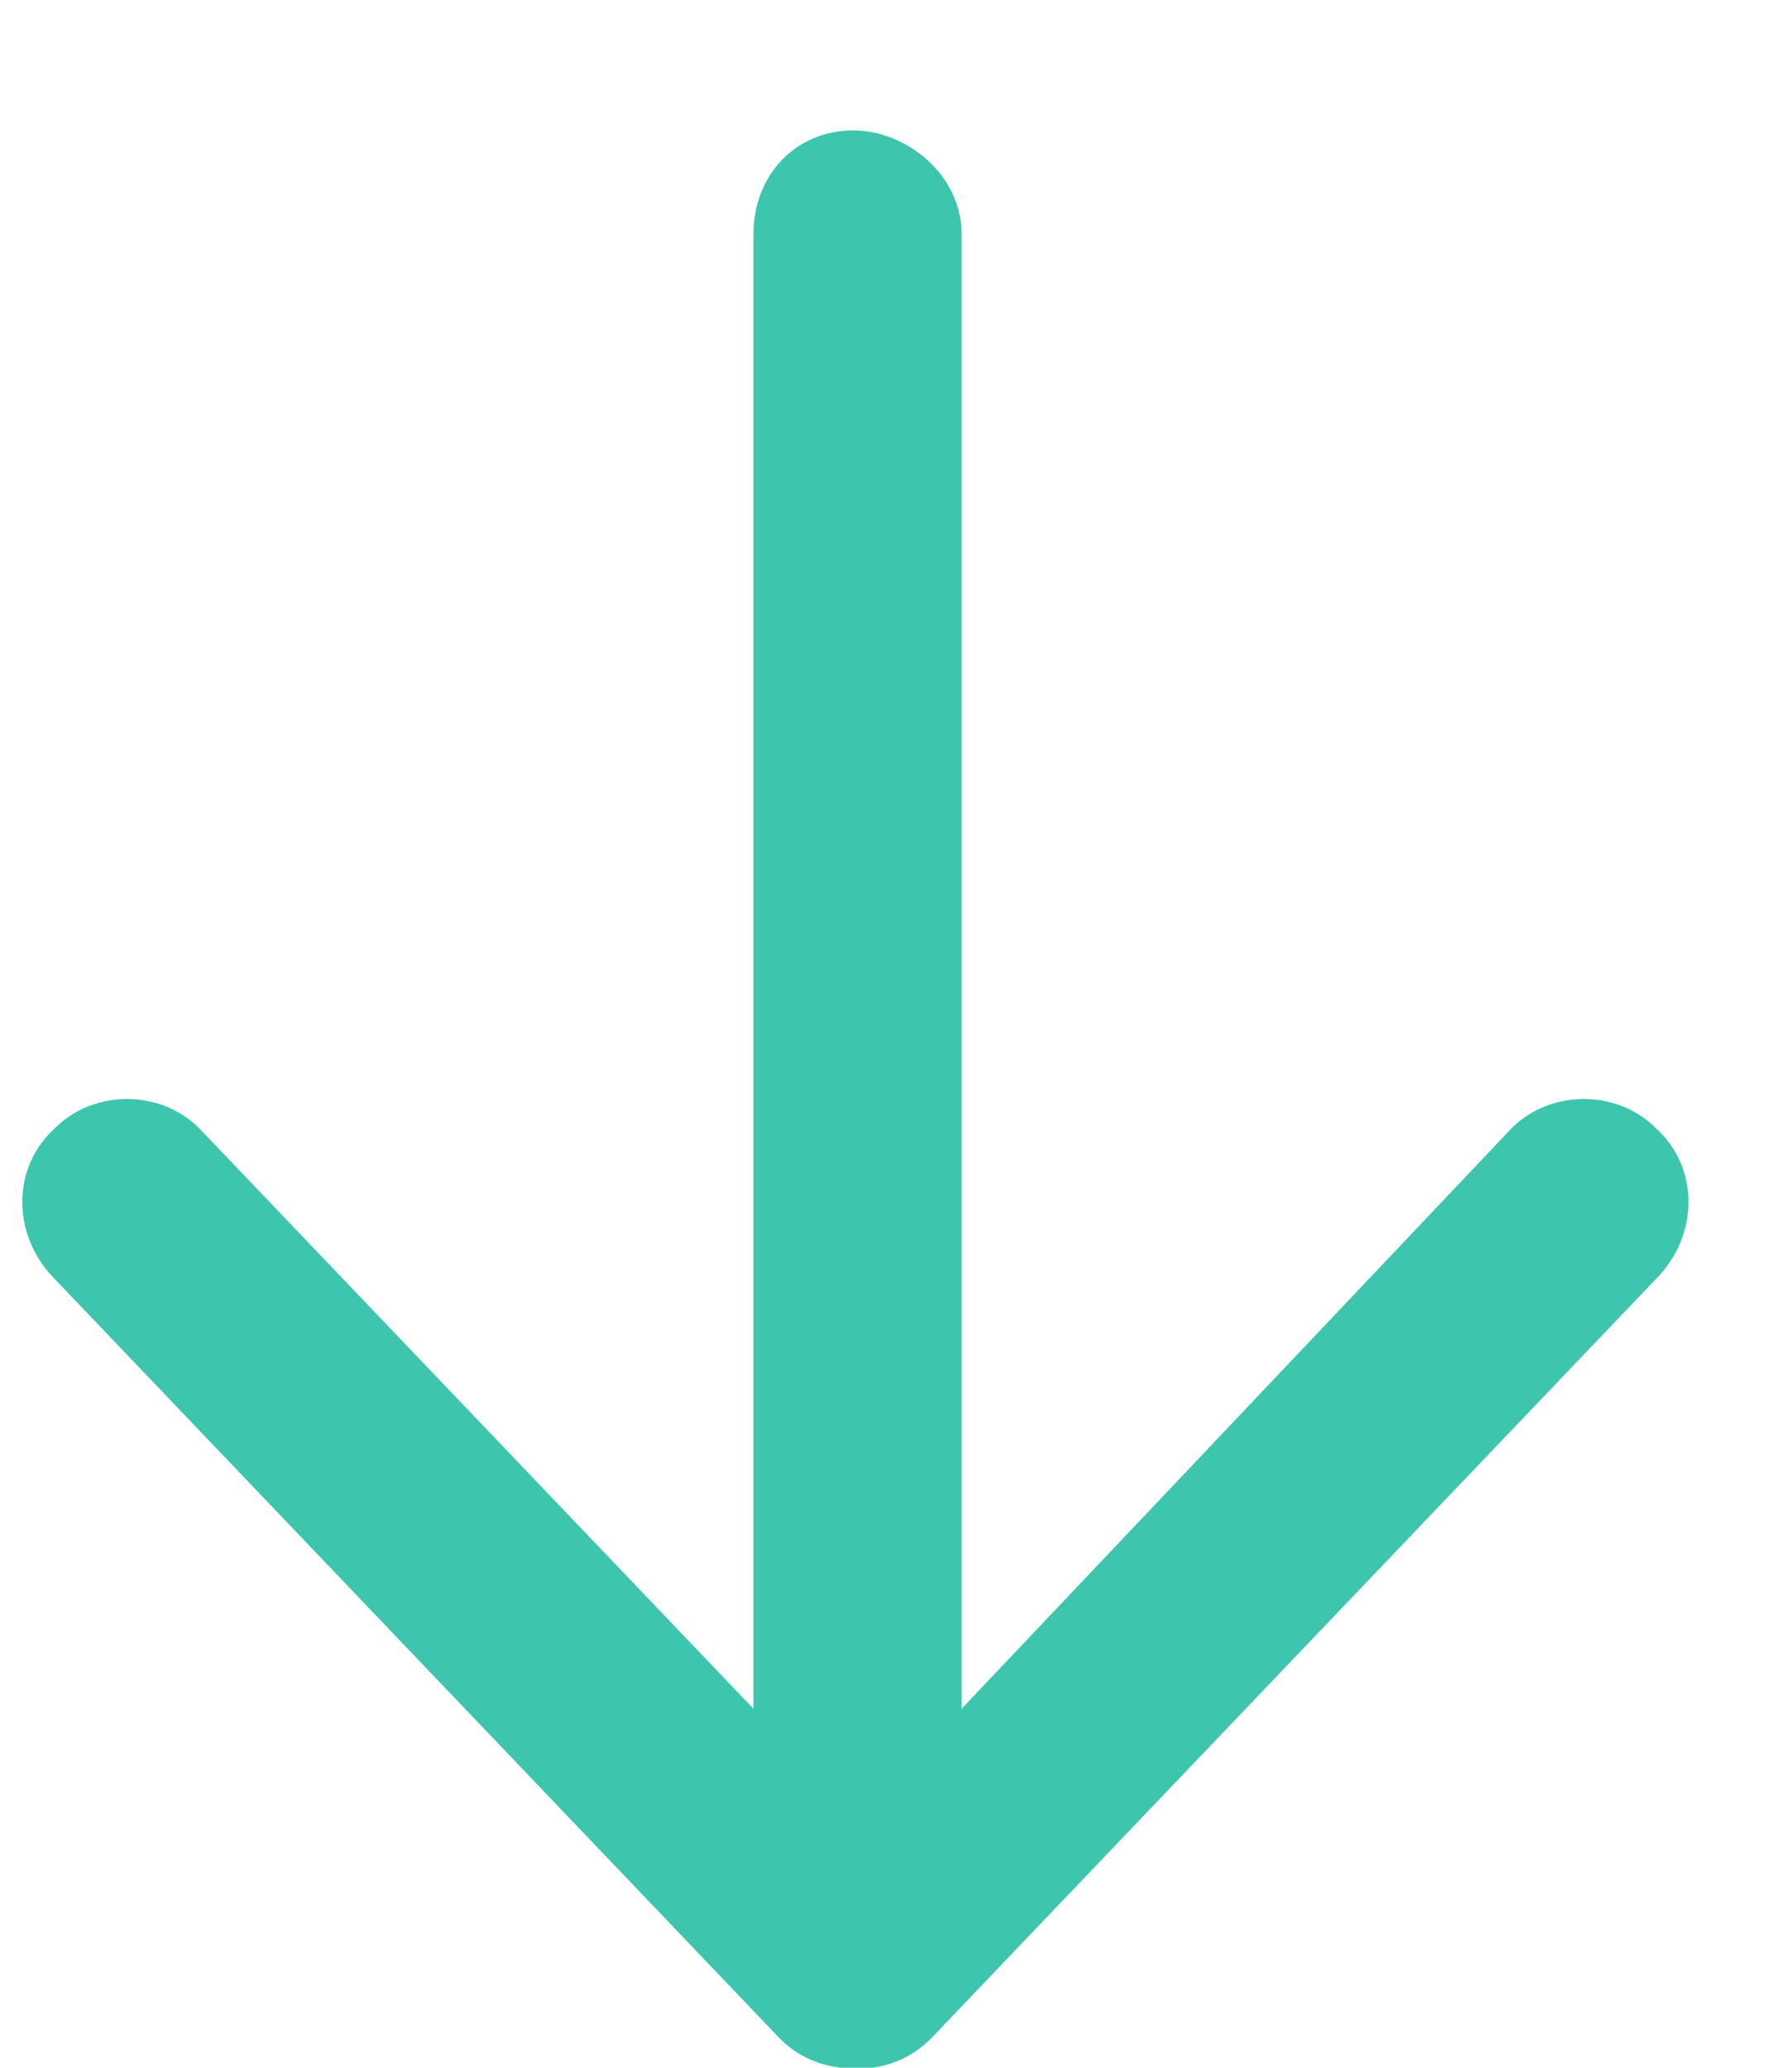 <svg width="13" height="15" viewBox="0 0 13 15" fill="none" xmlns="http://www.w3.org/2000/svg">
<path d="M12.04 9.25L6.756 14.786C6.599 14.944 6.41 15.007 6.221 15.007C6.001 15.007 5.812 14.944 5.655 14.786L0.37 9.25C0.087 8.936 0.087 8.464 0.402 8.181C0.685 7.898 1.188 7.898 1.471 8.212L5.466 12.396V1.701C5.466 1.26 5.781 0.946 6.19 0.946C6.567 0.946 6.976 1.26 6.976 1.701V12.396L10.94 8.212C11.223 7.898 11.726 7.898 12.009 8.181C12.324 8.464 12.324 8.936 12.04 9.25Z" fill="#3DC5AD"/>
</svg>
